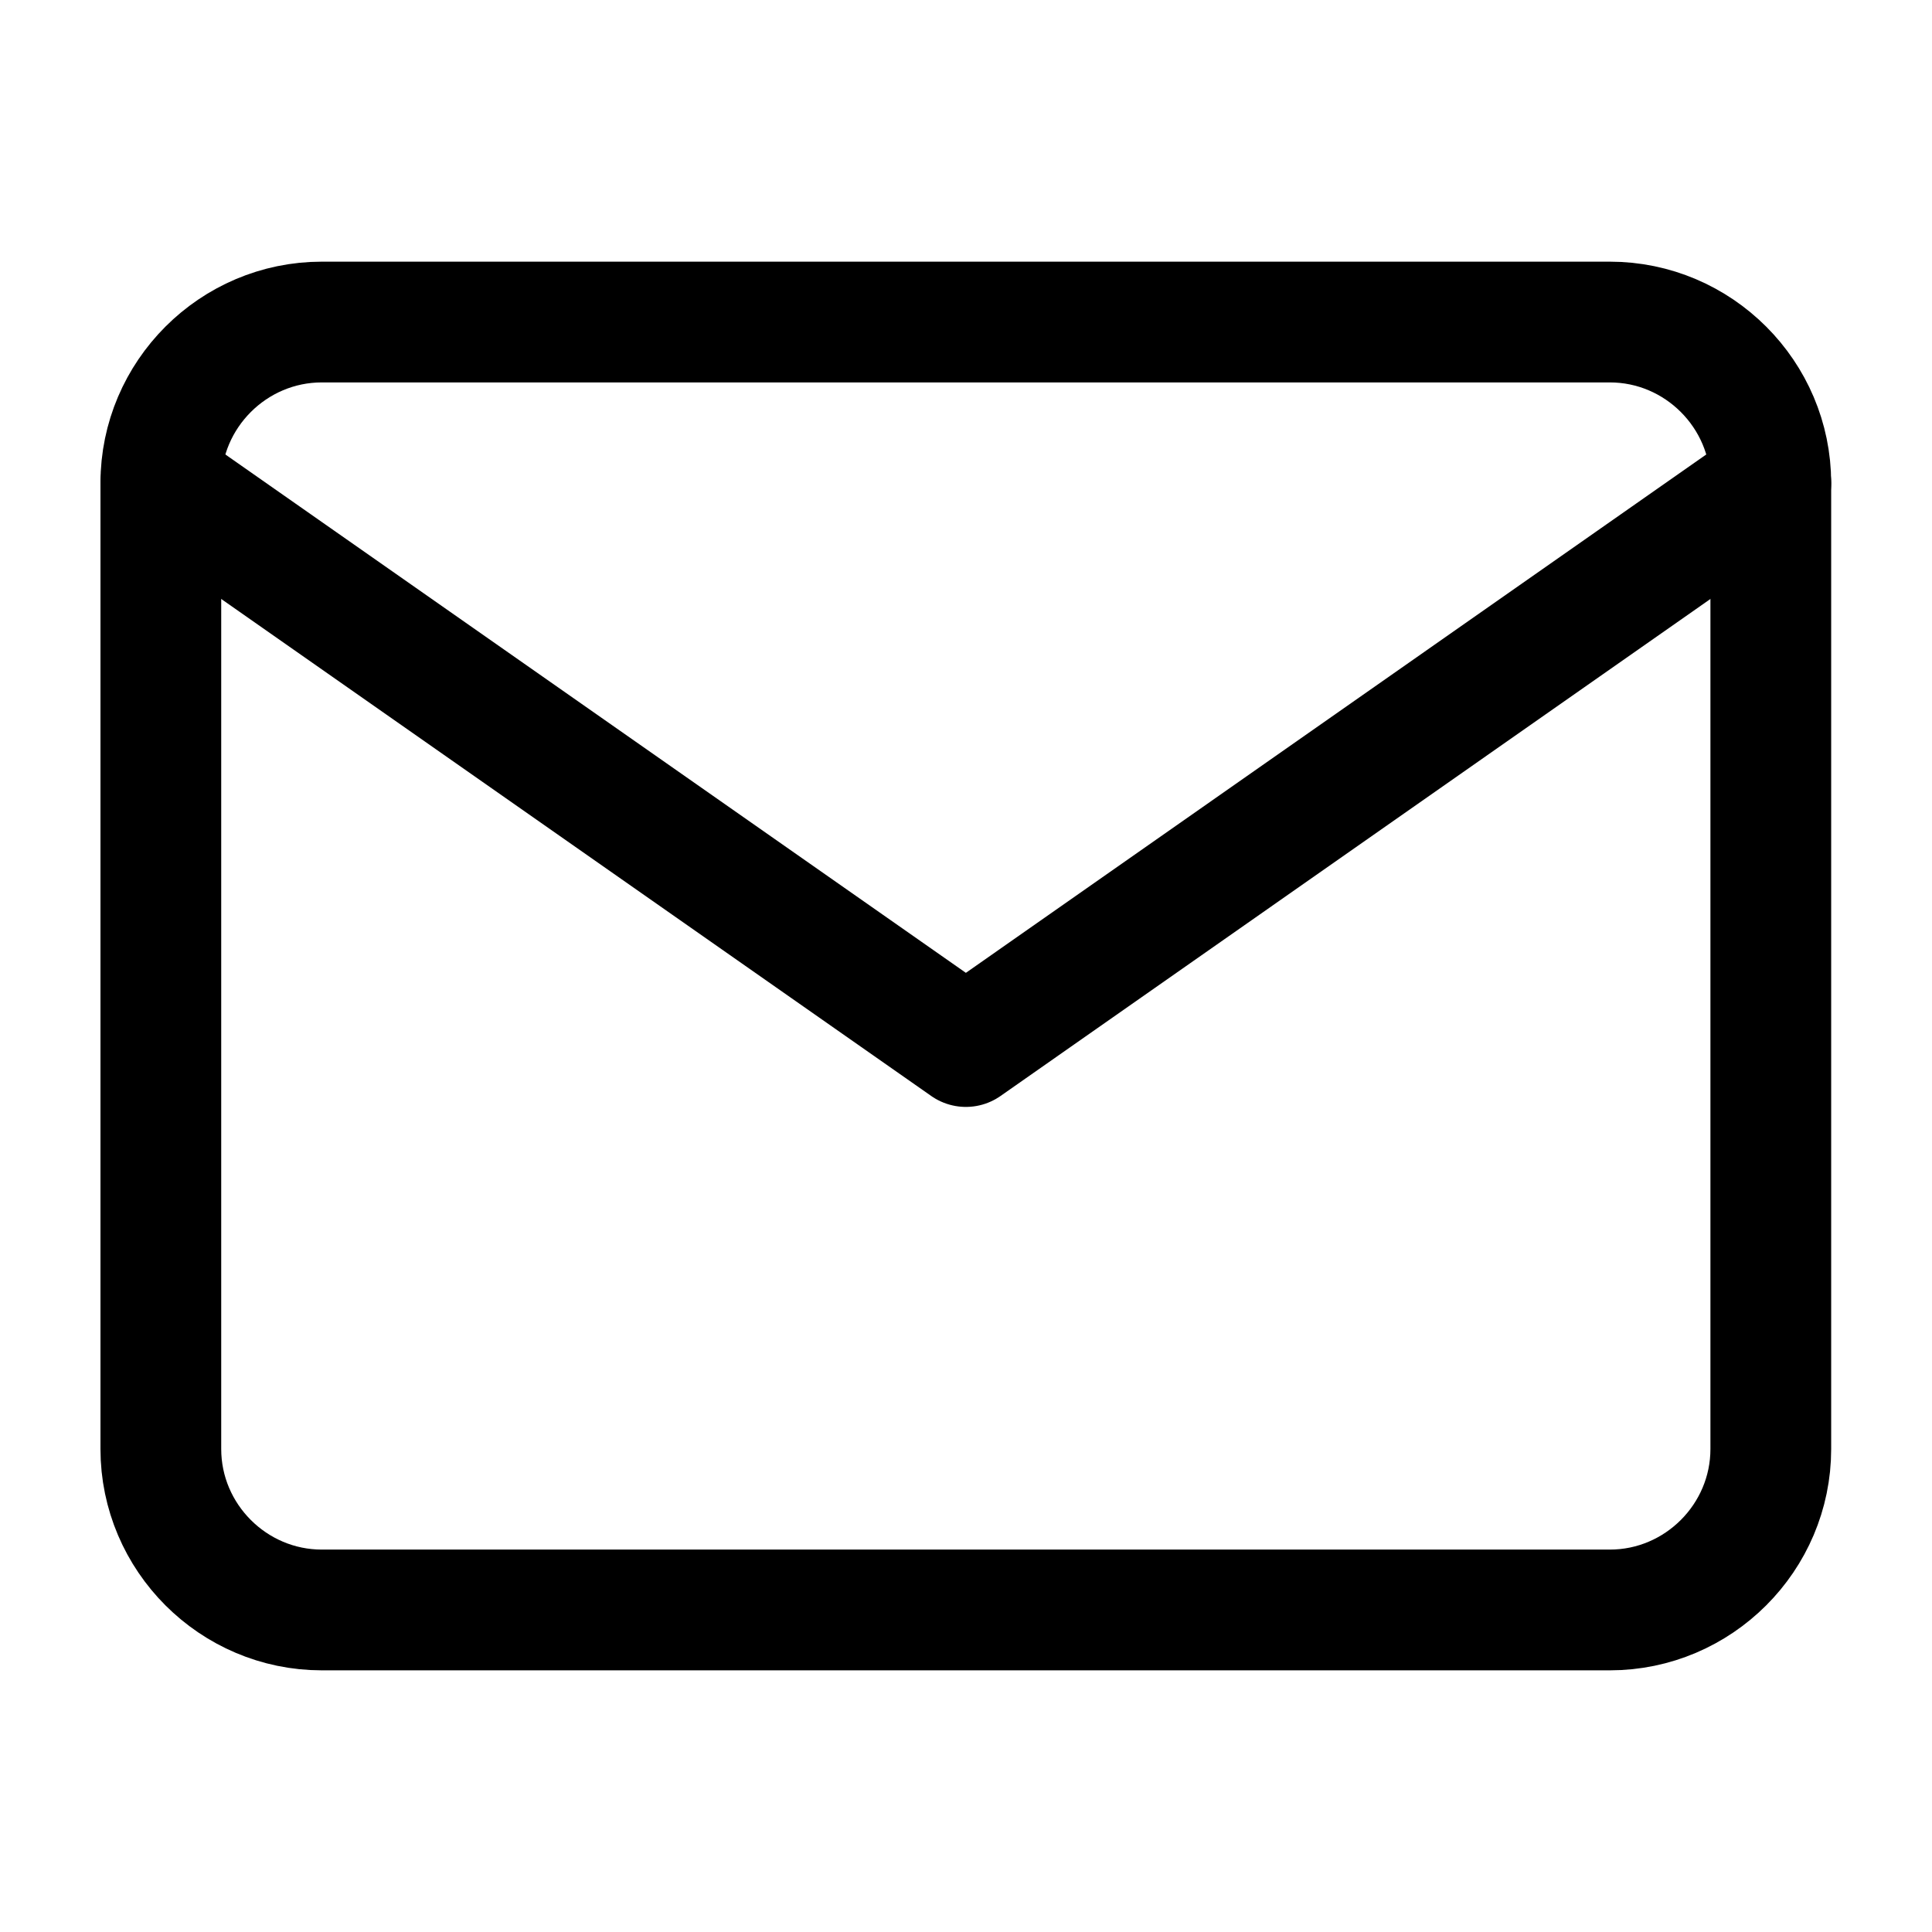 <svg width="16" height="16" viewBox="0 0 16 16" fill="none" xmlns="http://www.w3.org/2000/svg">
<path d="M2.665 2.667H13.332C14.065 2.667 14.665 3.267 14.665 4V12C14.665 12.733 14.065 13.333 13.332 13.333H2.665C1.932 13.333 1.332 12.733 1.332 12V4C1.332 3.267 1.932 2.667 2.665 2.667Z" stroke="black" stroke-linecap="round" stroke-linejoin="round"/>
<path d="M14.665 4L7.999 8.667L1.332 4" stroke="black" stroke-linecap="round" stroke-linejoin="round"/>
</svg>
